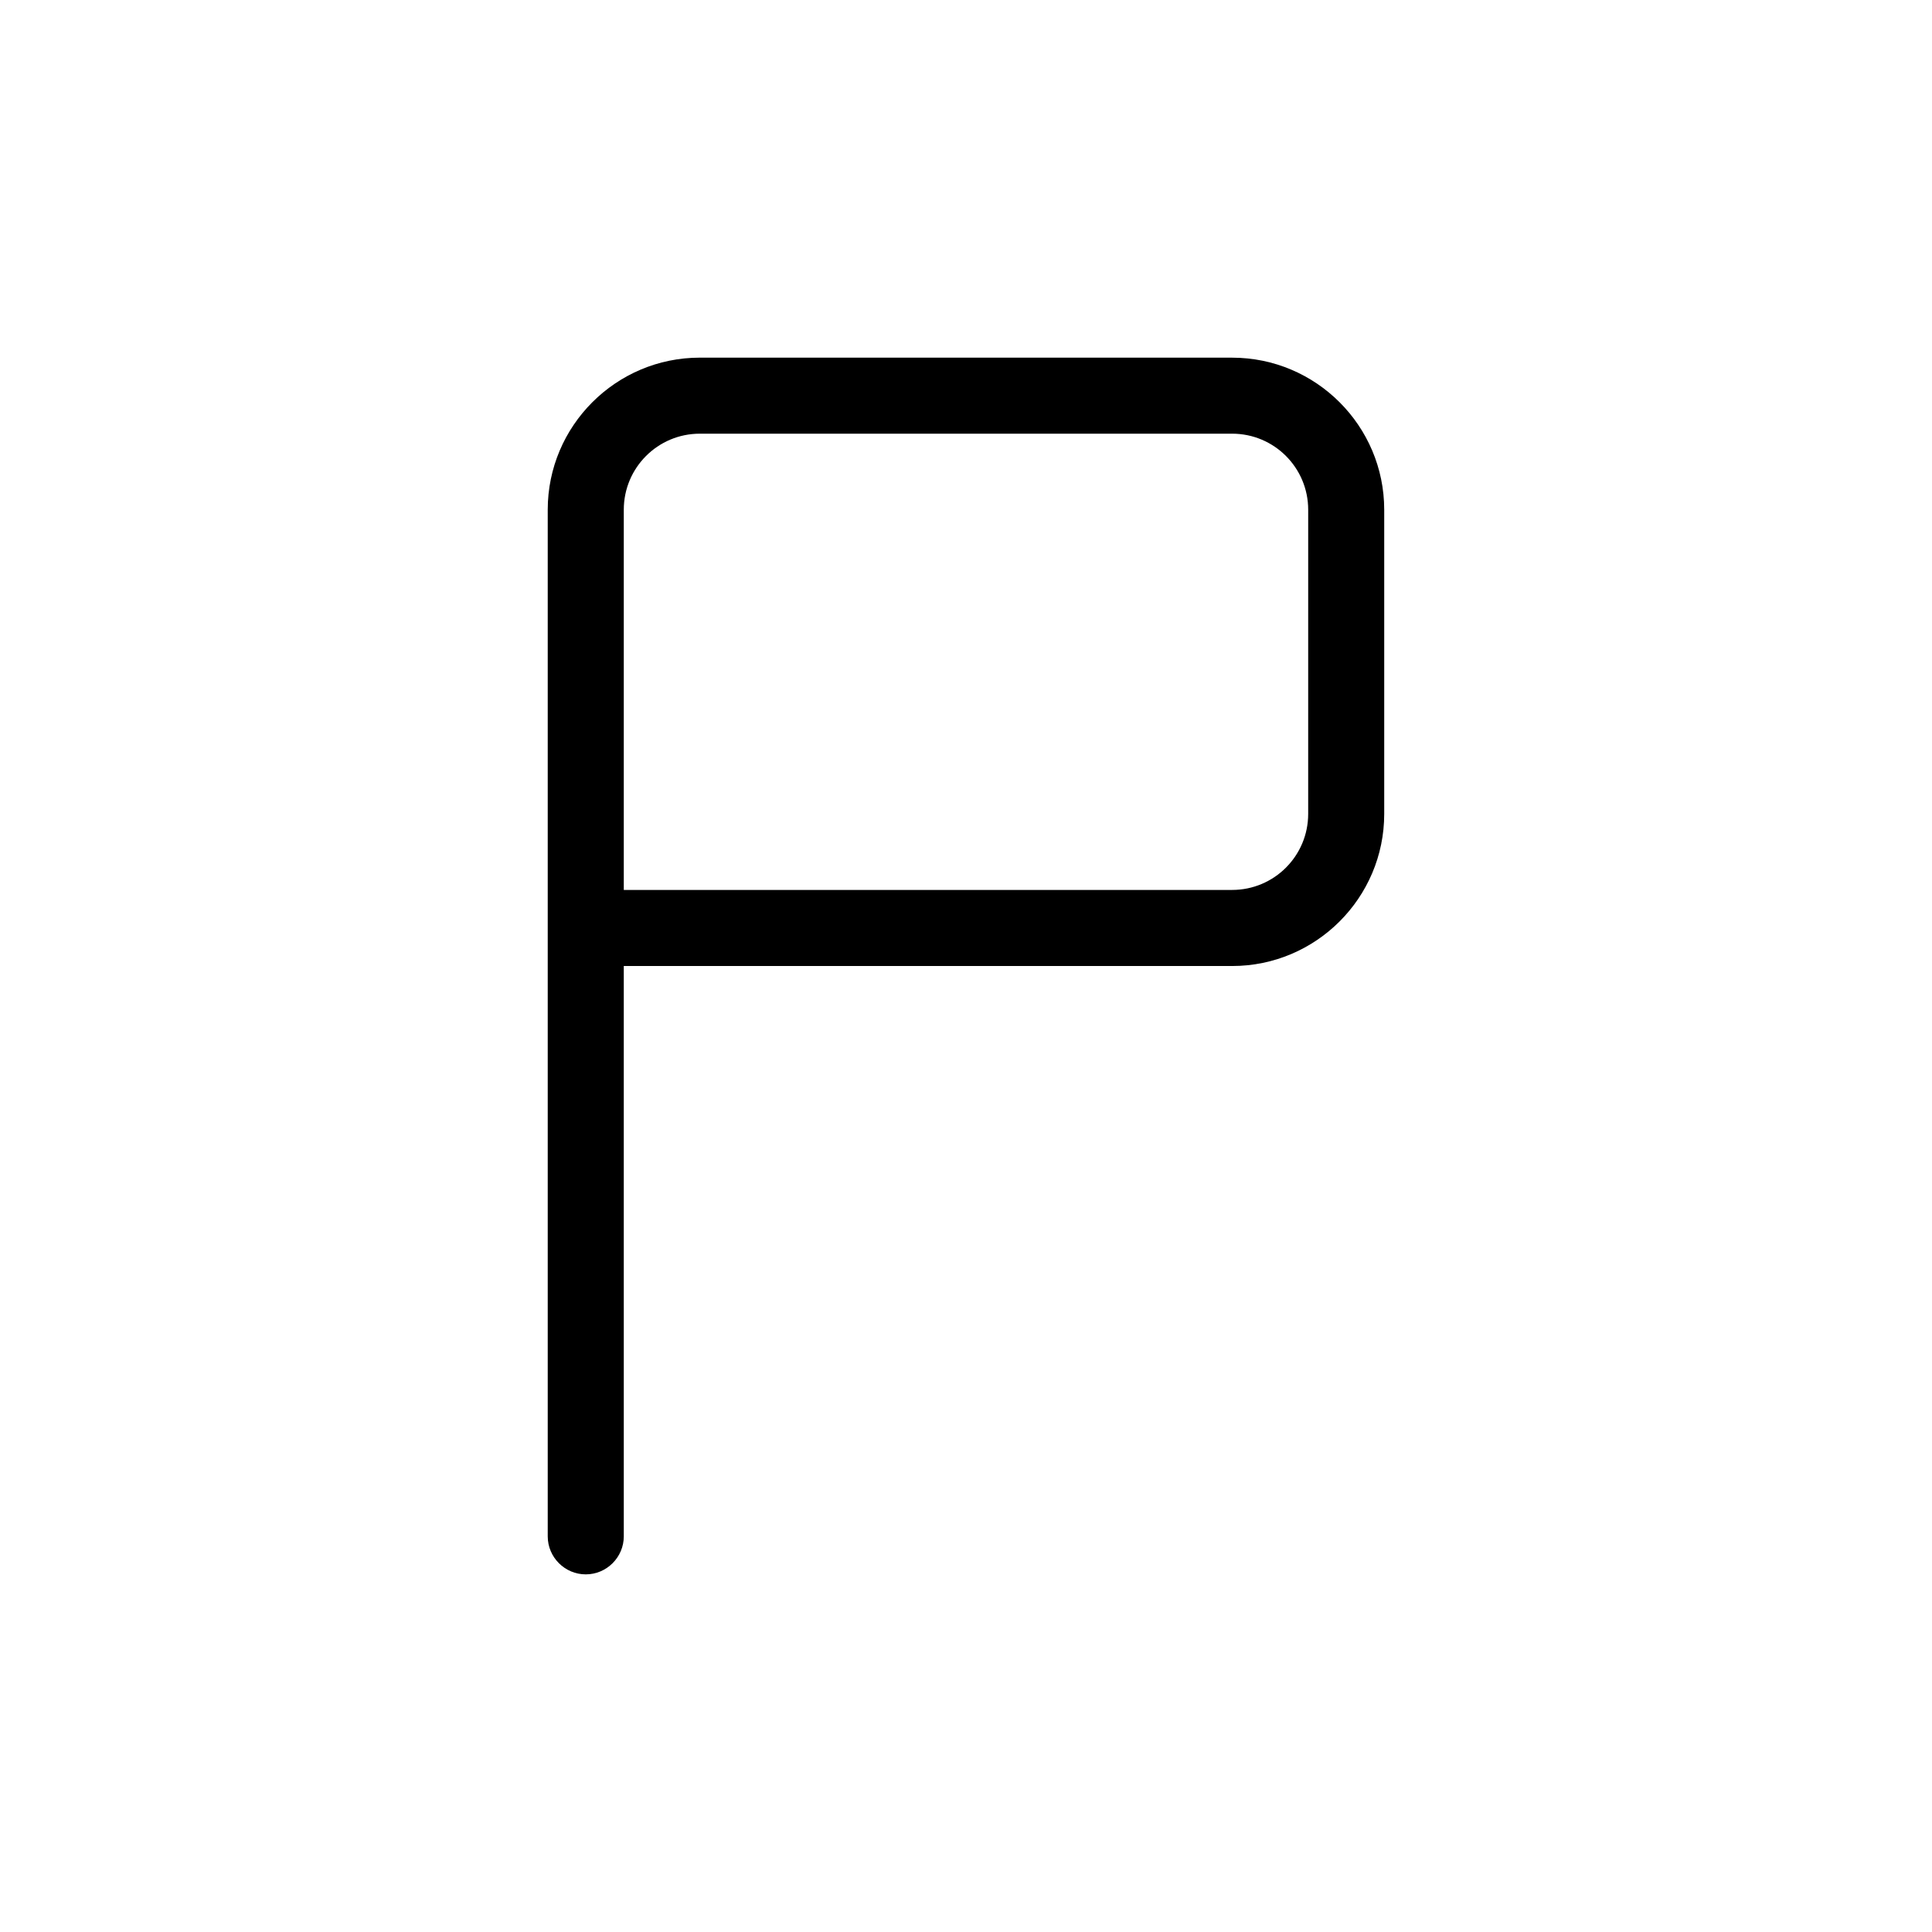<?xml version="1.0" encoding="UTF-8"?>
<!-- Uploaded to: SVG Repo, www.svgrepo.com, Generator: SVG Repo Mixer Tools -->
<svg fill="#000000" width="800px" height="800px" version="1.1" viewBox="144 144 512 512" xmlns="http://www.w3.org/2000/svg">
 <path d="m470.53 238.78h-141.07c-22.219 0-40.305 18.086-40.305 40.305v272.06c0 5.543 4.535 10.078 10.078 10.078s10.078-4.535 10.078-10.078l-0.004-151.14h161.22c22.219 0 40.305-18.086 40.305-40.305v-80.609c0-22.219-18.086-40.305-40.305-40.305zm20.152 120.91c0 11.133-9.02 20.152-20.152 20.152h-161.22v-100.76c0-11.133 9.02-20.152 20.152-20.152h141.07c11.133 0 20.152 9.02 20.152 20.152z"/>
</svg>